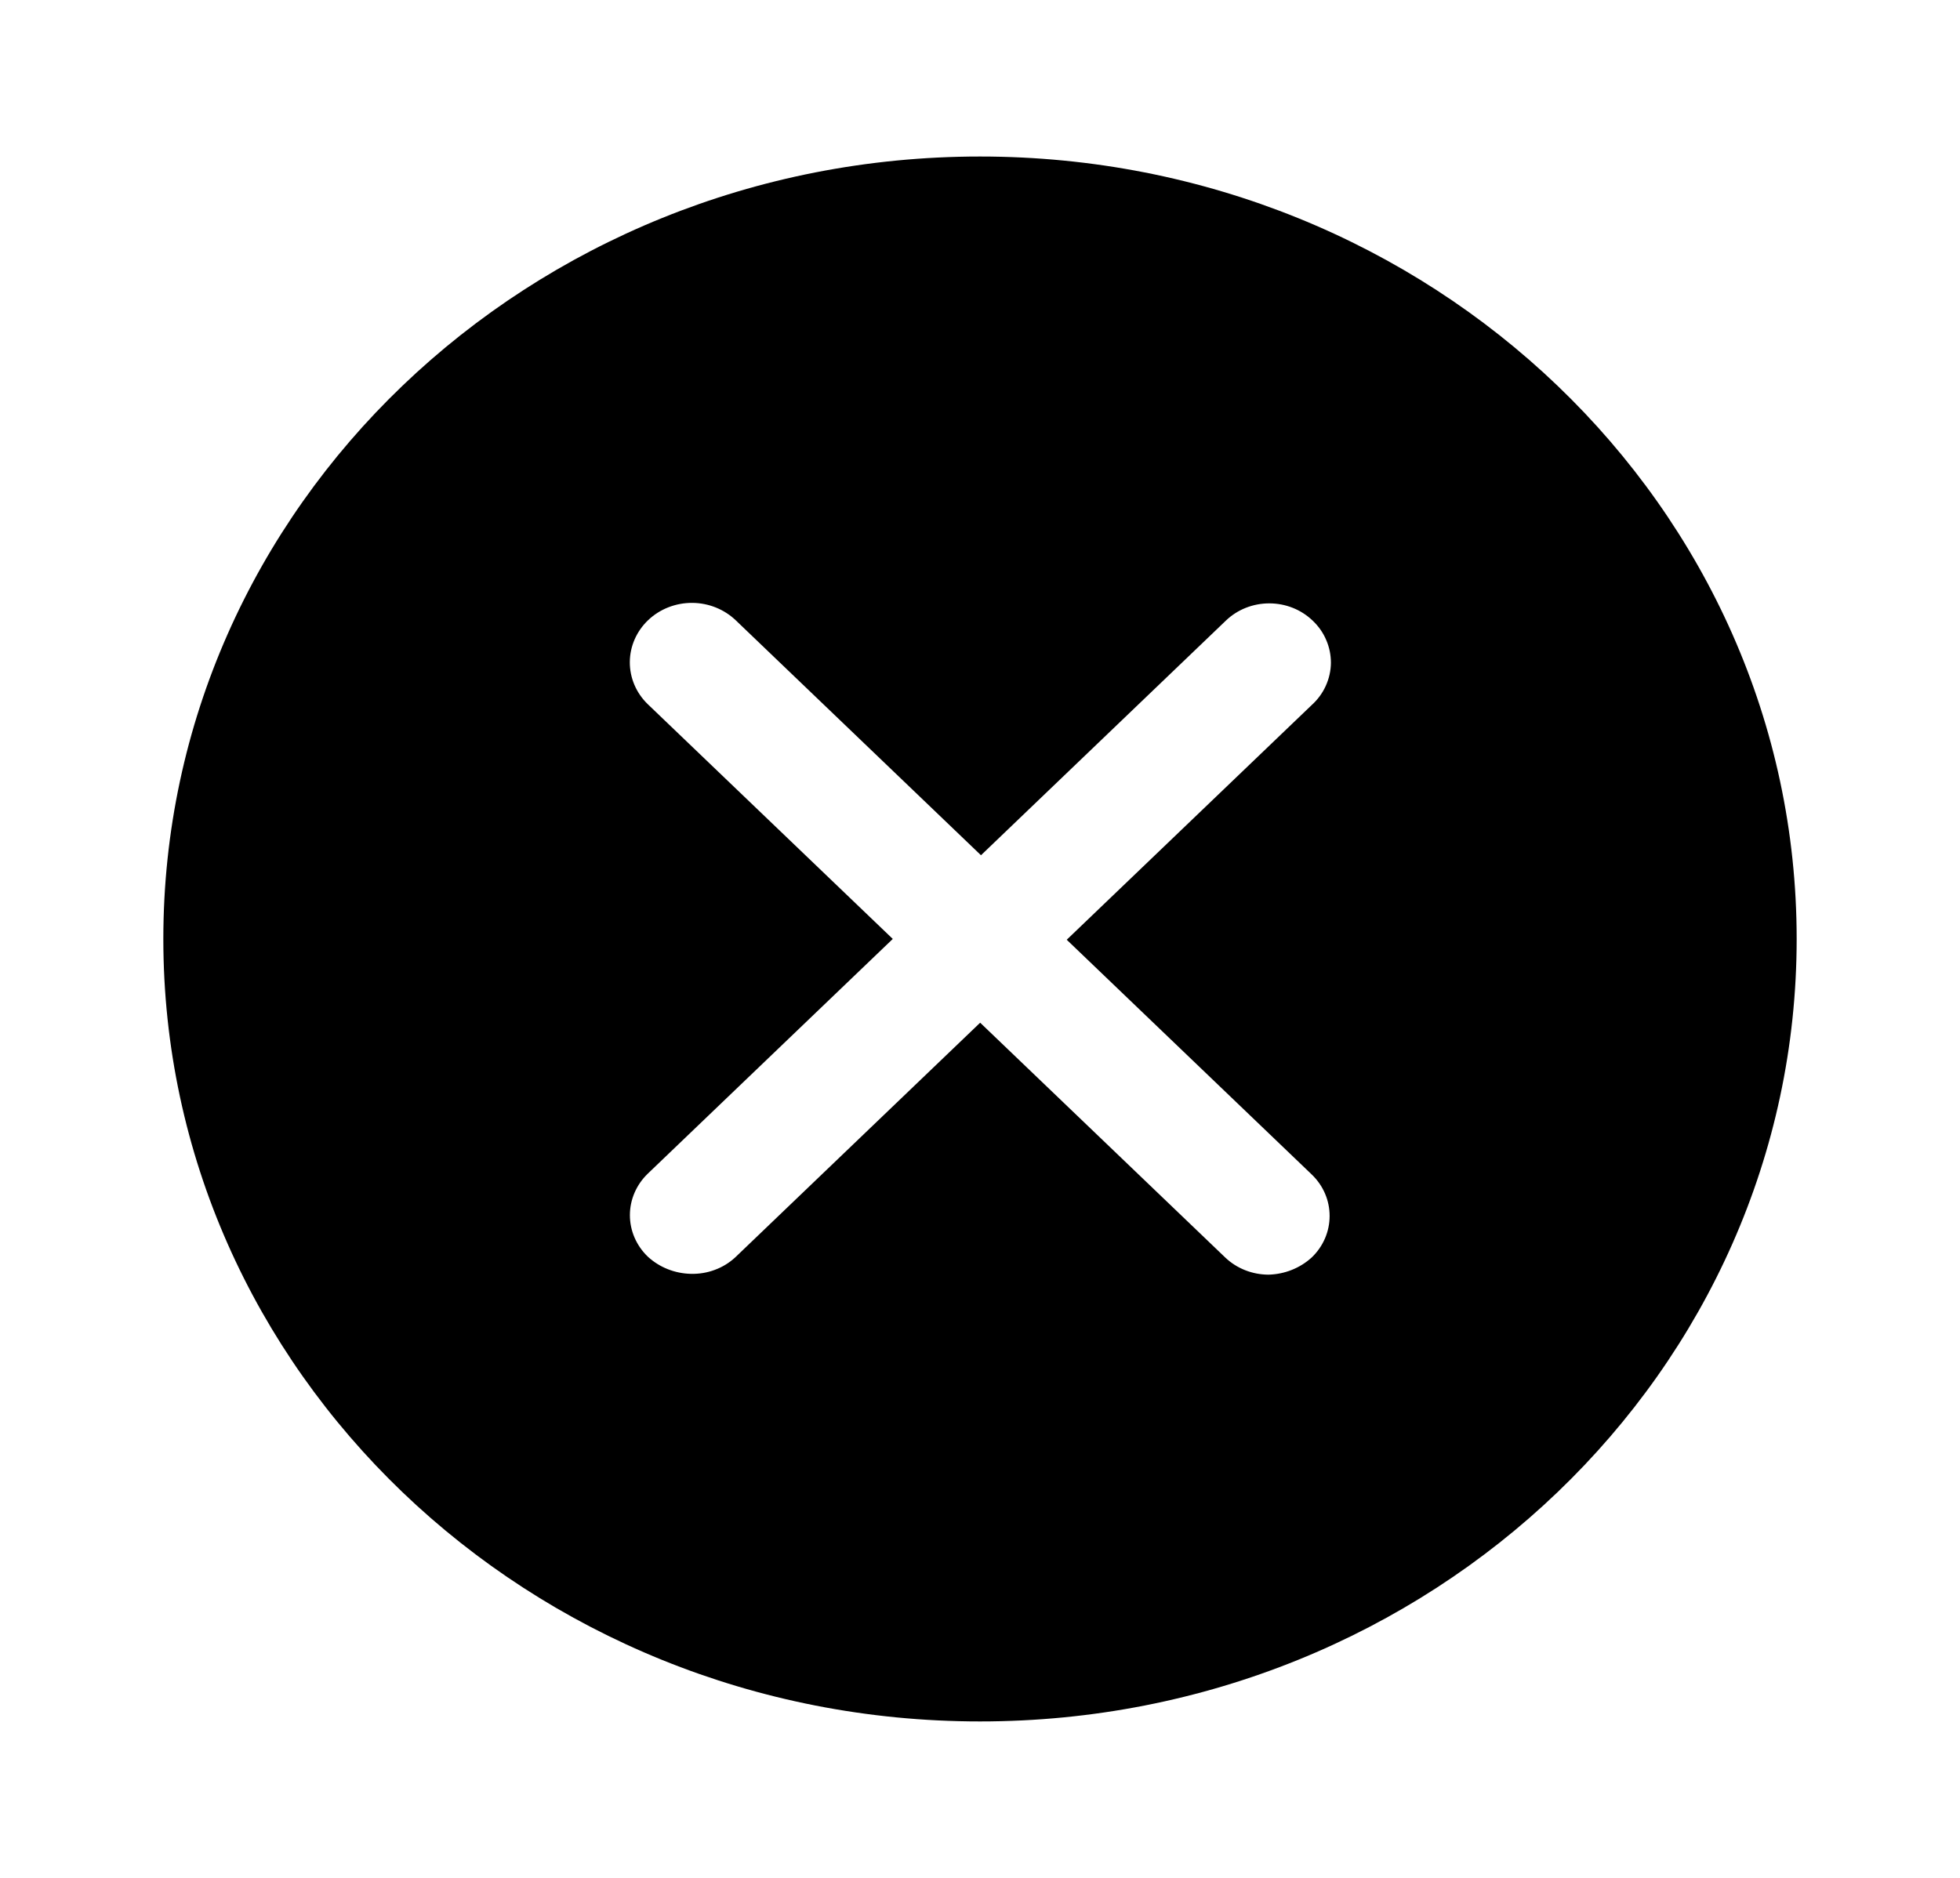 <svg width="24" height="23" viewBox="0 0 24 23" fill="none" xmlns="http://www.w3.org/2000/svg">
<g id="close-circle-filled">
<path id="Subtract" fill-rule="evenodd" clip-rule="evenodd" d="M12 21.084C17.523 21.084 22 16.793 22 11.5C22 6.208 17.523 1.917 12 1.917C6.477 1.917 2 6.208 2 11.5C2 16.793 6.477 21.084 12 21.084ZM16.072 7.6C15.931 7.465 15.741 7.39 15.542 7.39C15.343 7.39 15.153 7.465 15.012 7.6L12.012 10.475L9.012 7.6C8.87 7.463 8.677 7.385 8.476 7.384C8.274 7.383 8.08 7.459 7.937 7.595C7.794 7.731 7.713 7.916 7.712 8.109C7.711 8.302 7.79 8.488 7.932 8.625L10.932 11.5L7.932 14.375C7.792 14.51 7.713 14.693 7.713 14.883C7.713 15.074 7.792 15.256 7.932 15.391C8.075 15.523 8.264 15.598 8.462 15.602C8.562 15.604 8.66 15.588 8.753 15.553C8.846 15.519 8.93 15.467 9.002 15.401L12.002 12.526L15.002 15.401C15.143 15.536 15.333 15.611 15.532 15.612C15.73 15.607 15.919 15.532 16.062 15.401C16.203 15.266 16.281 15.083 16.281 14.893C16.281 14.702 16.203 14.52 16.062 14.385L13.062 11.51L16.062 8.635C16.135 8.569 16.194 8.489 16.234 8.4C16.274 8.312 16.296 8.216 16.297 8.119C16.297 8.023 16.278 7.927 16.239 7.838C16.201 7.748 16.144 7.668 16.072 7.6Z" fill="#797978" style="fill:#797978;fill:color(display-p3 0.474 0.474 0.471);fill-opacity:1;"/>
</g>
</svg>
